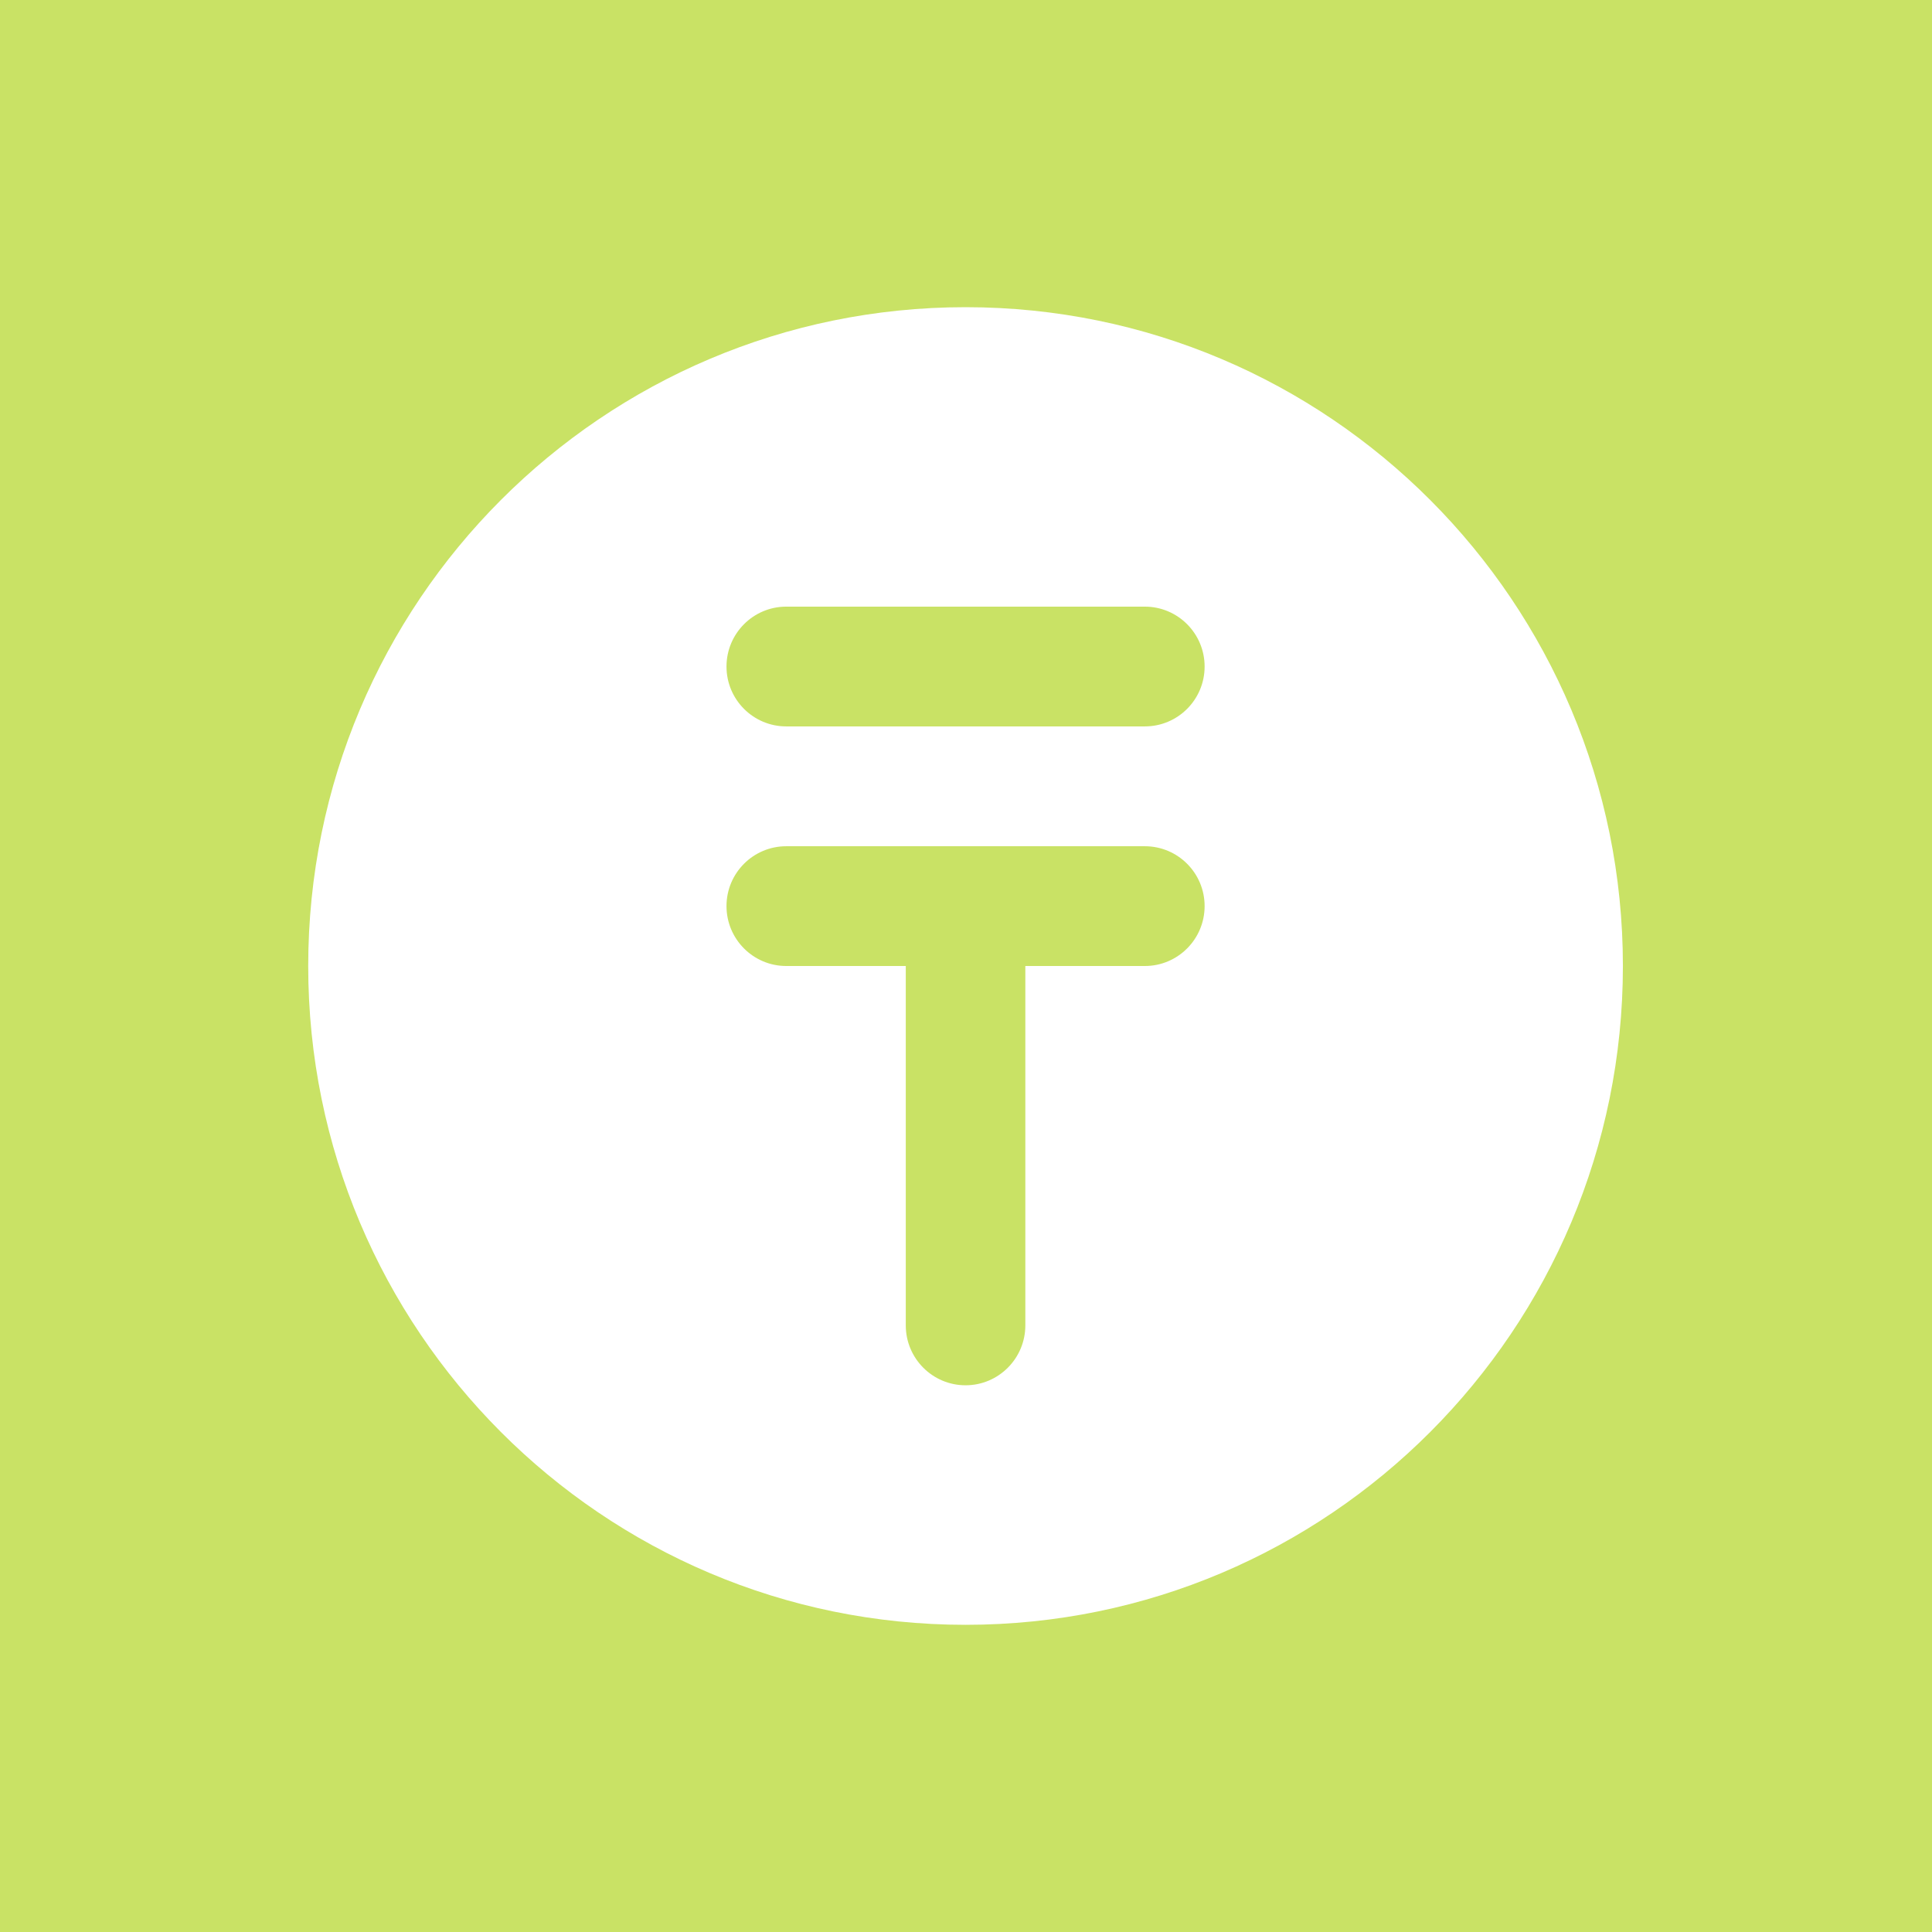 <svg width="1000" height="1000" viewBox="0 0 1000 1000" fill="none" xmlns="http://www.w3.org/2000/svg">
<rect width="1000" height="1000" fill="#C9E265"/>
<path fill-rule="evenodd" clip-rule="evenodd" d="M159.531 500.001C159.531 311.673 311.864 159 499.771 159C687.678 159 840.01 311.673 840.01 500.001C840.01 688.328 687.678 841.001 499.771 841.001C311.864 841.001 159.531 688.328 159.531 500.001ZM376.034 345.006C376.034 327.887 389.895 313.995 406.975 313.995L592.566 313.995C609.646 313.995 623.508 327.887 623.508 345.006C623.508 362.124 609.646 375.988 592.566 375.988L406.975 375.988C389.895 375.988 376.034 362.124 376.034 345.006ZM406.975 438.009C389.895 438.009 376.034 451.872 376.034 468.99C376.034 486.109 389.895 500.001 406.975 500.001H468.829L468.829 686.007C468.829 703.125 482.69 717.018 499.771 717.018C516.851 717.018 530.712 703.125 530.712 686.007L530.712 500.001H592.566C609.646 500.001 623.508 486.109 623.508 468.99C623.508 451.872 609.646 438.009 592.566 438.009L406.975 438.009Z" fill="white"/>
</svg>
